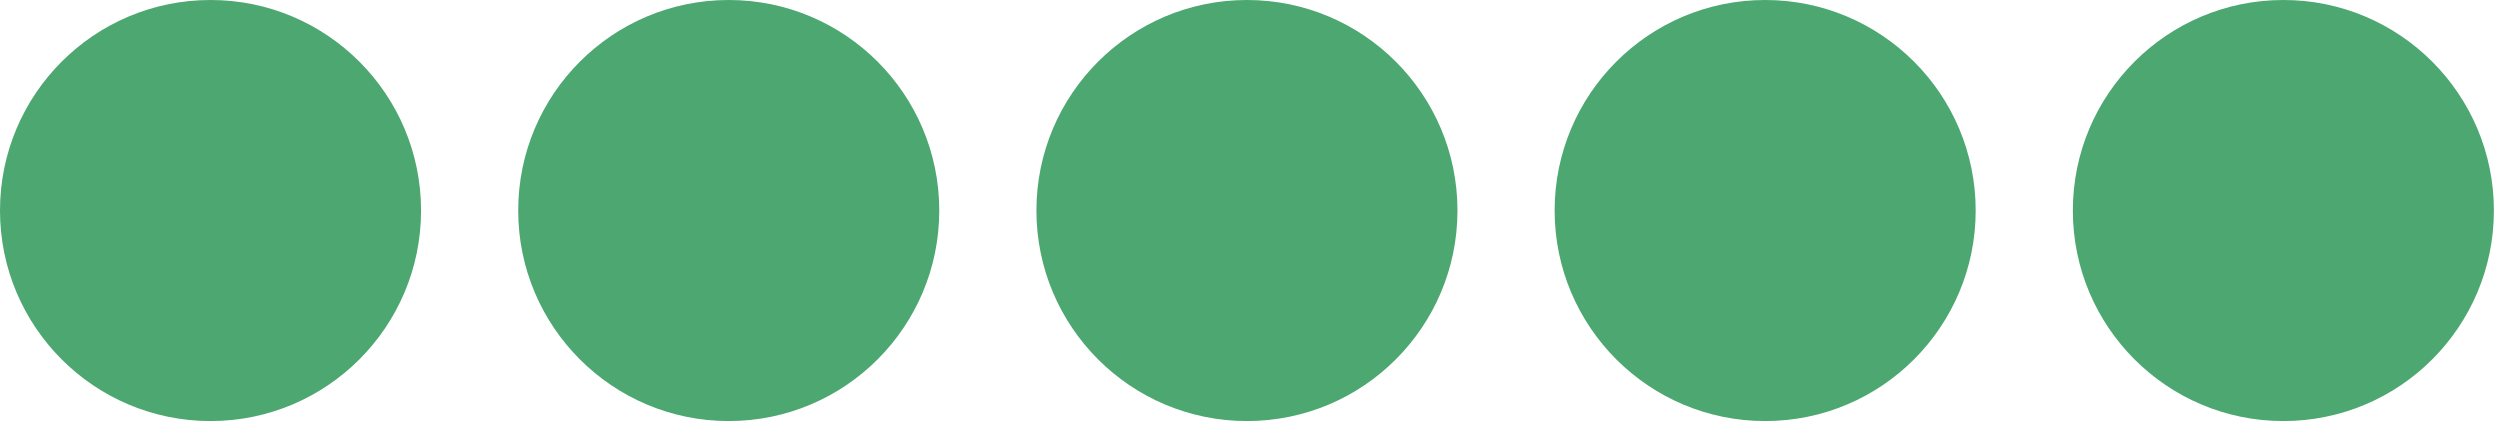 <svg width="95" height="16" viewBox="0 0 95 16" fill="none" xmlns="http://www.w3.org/2000/svg">
<path fill-rule="evenodd" clip-rule="evenodd" d="M35.692 8C35.692 12.418 32.11 16 27.692 16C23.274 16 19.692 12.418 19.692 8C19.692 3.582 23.274 0 27.692 0C32.11 0 35.692 3.582 35.692 8ZM16 8C16 12.418 12.418 16 8 16C3.582 16 0 12.418 0 8C0 3.582 3.582 0 8 0C12.418 0 16 3.582 16 8ZM47.384 16C51.802 16 55.384 12.418 55.384 8C55.384 3.582 51.802 0 47.384 0C42.966 0 39.384 3.582 39.384 8C39.384 12.418 42.966 16 47.384 16ZM75.076 8C75.076 12.418 71.494 16 67.076 16C62.658 16 59.076 12.418 59.076 8C59.076 3.582 62.658 0 67.076 0C71.494 0 75.076 3.582 75.076 8ZM86.768 16C91.186 16 94.768 12.418 94.768 8C94.768 3.582 91.186 0 86.768 0C82.35 0 78.768 3.582 78.768 8C78.768 12.418 82.35 16 86.768 16Z" fill="#4CA771"/>
</svg>
